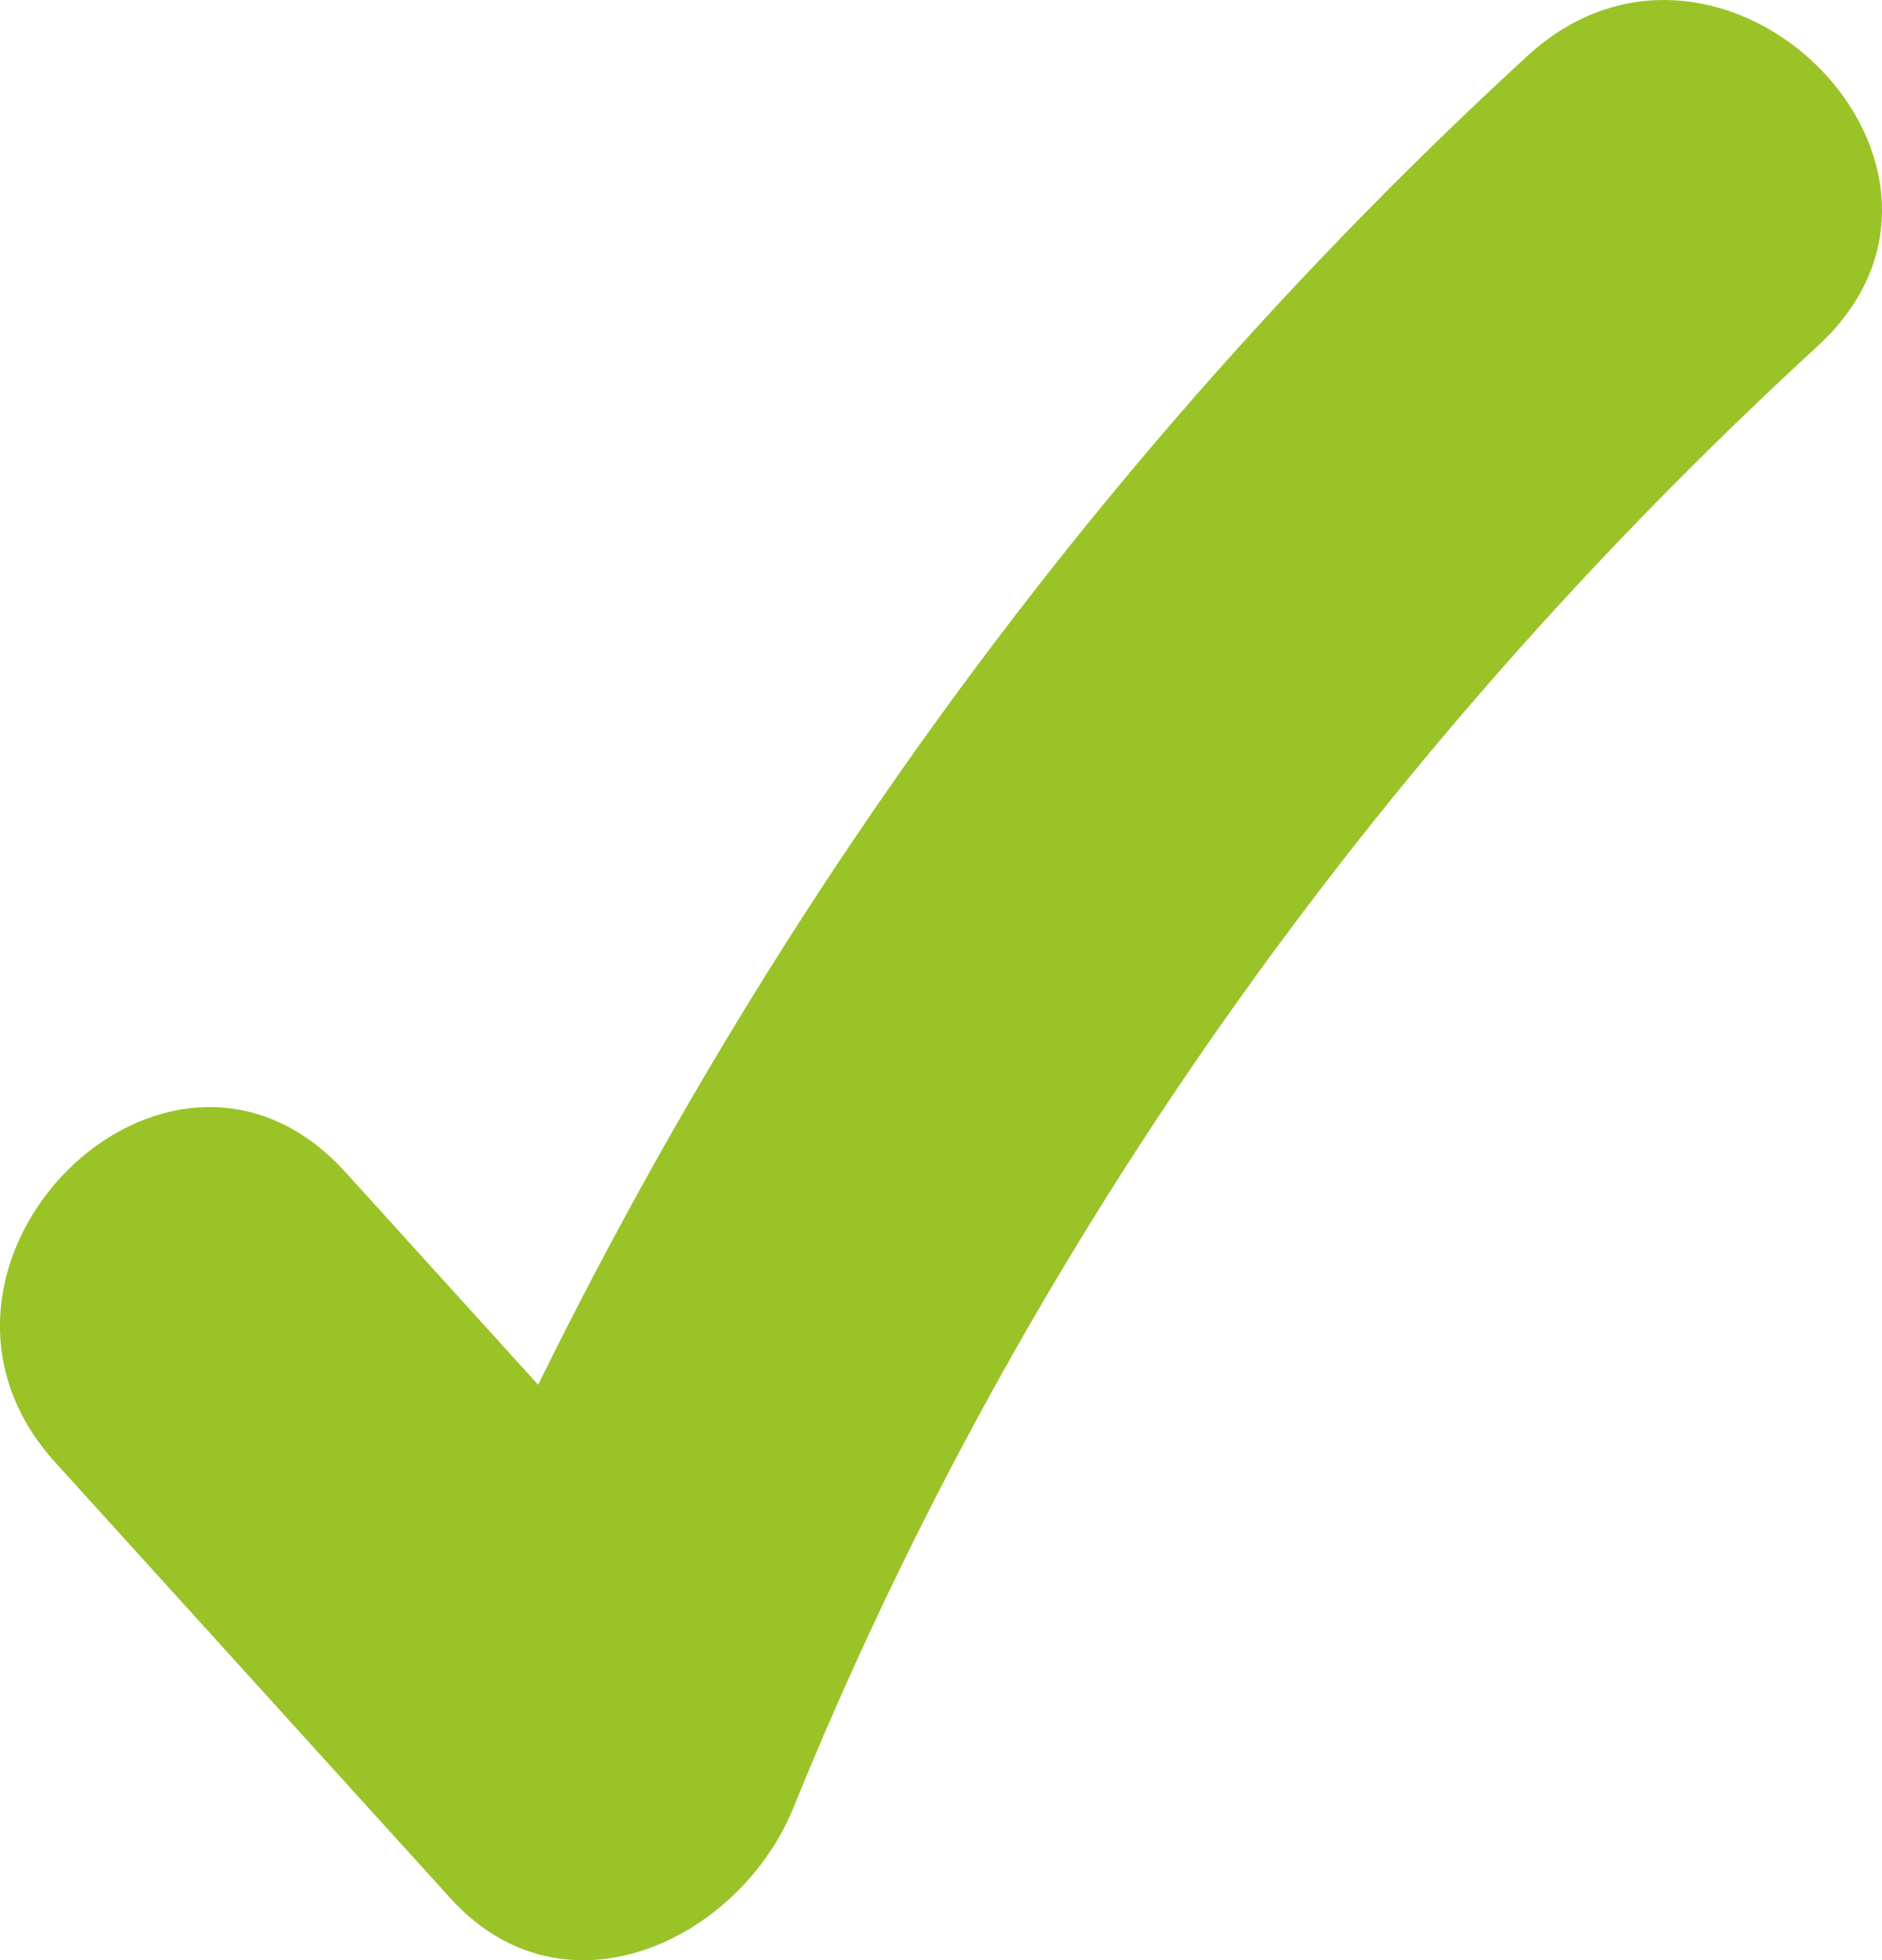 <?xml version="1.0" encoding="UTF-8"?><svg id="Ebene_2" xmlns="http://www.w3.org/2000/svg" viewBox="0 0 196.16 204.34"><g id="Ebene_2-2"><g id="Ebene_1-2"><path id="Pfad_9979" d="m5.76,152.45c13.73,15.14,27.45,30.29,41.18,45.43,11.9,13.13,30.15,4.37,35.76-9.44,23.65-58.27,60.53-109.88,106.74-152.35,20.31-18.67-10-48.86-30.25-30.25-51.93,47.73-91.27,105.99-117.75,171.23l35.75-9.44-41.18-45.43c-18.53-20.45-48.71,9.88-30.25,30.25" style="fill:#9ac328;"/></g></g></svg>